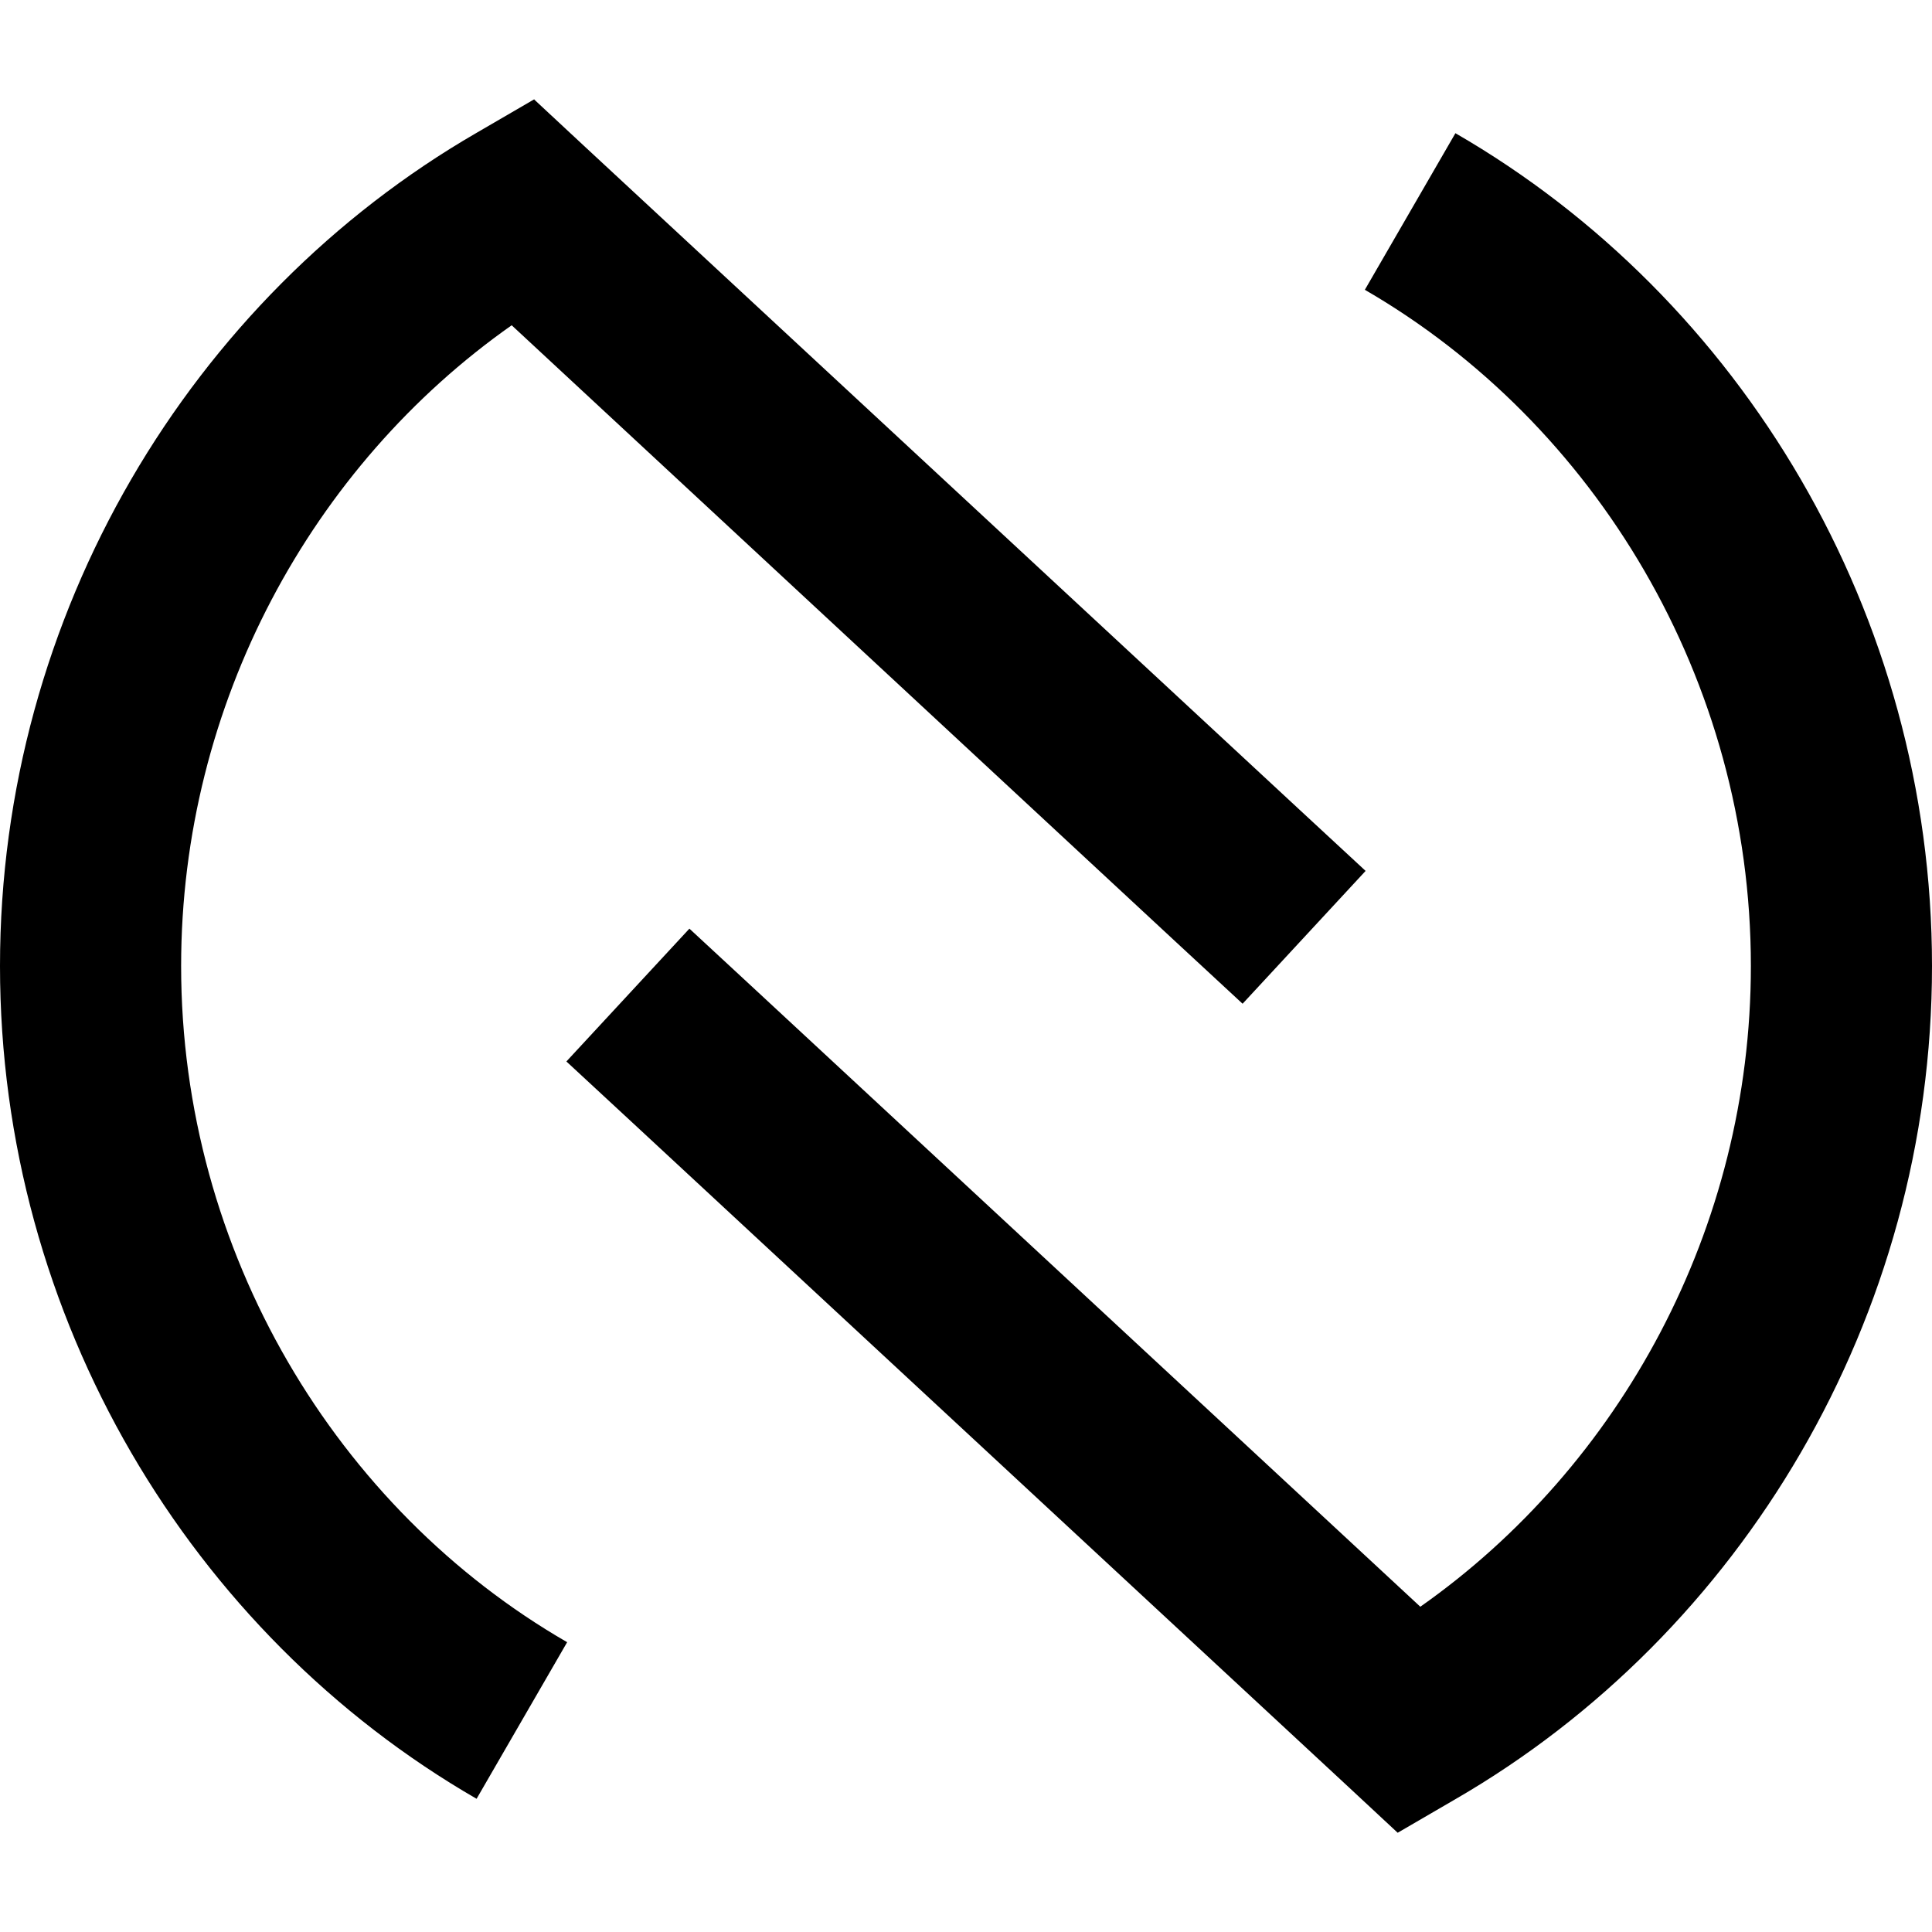 <svg xmlns="http://www.w3.org/2000/svg" viewBox="0 0 512 512"><!--! Font Awesome Pro 6.7.2 by @fontawesome - https://fontawesome.com License - https://fontawesome.com/license (Commercial License) Copyright 2024 Fonticons, Inc. --><defs><style>.fa-secondary{opacity:.4}</style></defs><path class="fa-secondary" d=""/><path class="fa-primary" d="M141.6 26.4l13 12.1 189.7 176 17.6 16.3-32.6 35.2-17.6-16.3L135.6 86.2C82.7 123.4 48 186.4 48 256C48 331.9 89.3 400 150.3 435.2l-24 41.5C50.6 433 0 349.3 0 256S50.6 79 126.3 35.2l15.3-8.9zM464 256c0-75.9-41.3-143.9-102.3-179.2l24-41.5C461.4 79 512 162.7 512 256s-50.6 177-126.3 220.8l-15.3 8.9-13-12.1-189.7-176-17.6-16.3 32.6-35.2 17.6 16.3L376.4 425.8C429.3 388.6 464 325.6 464 256z"/></svg>